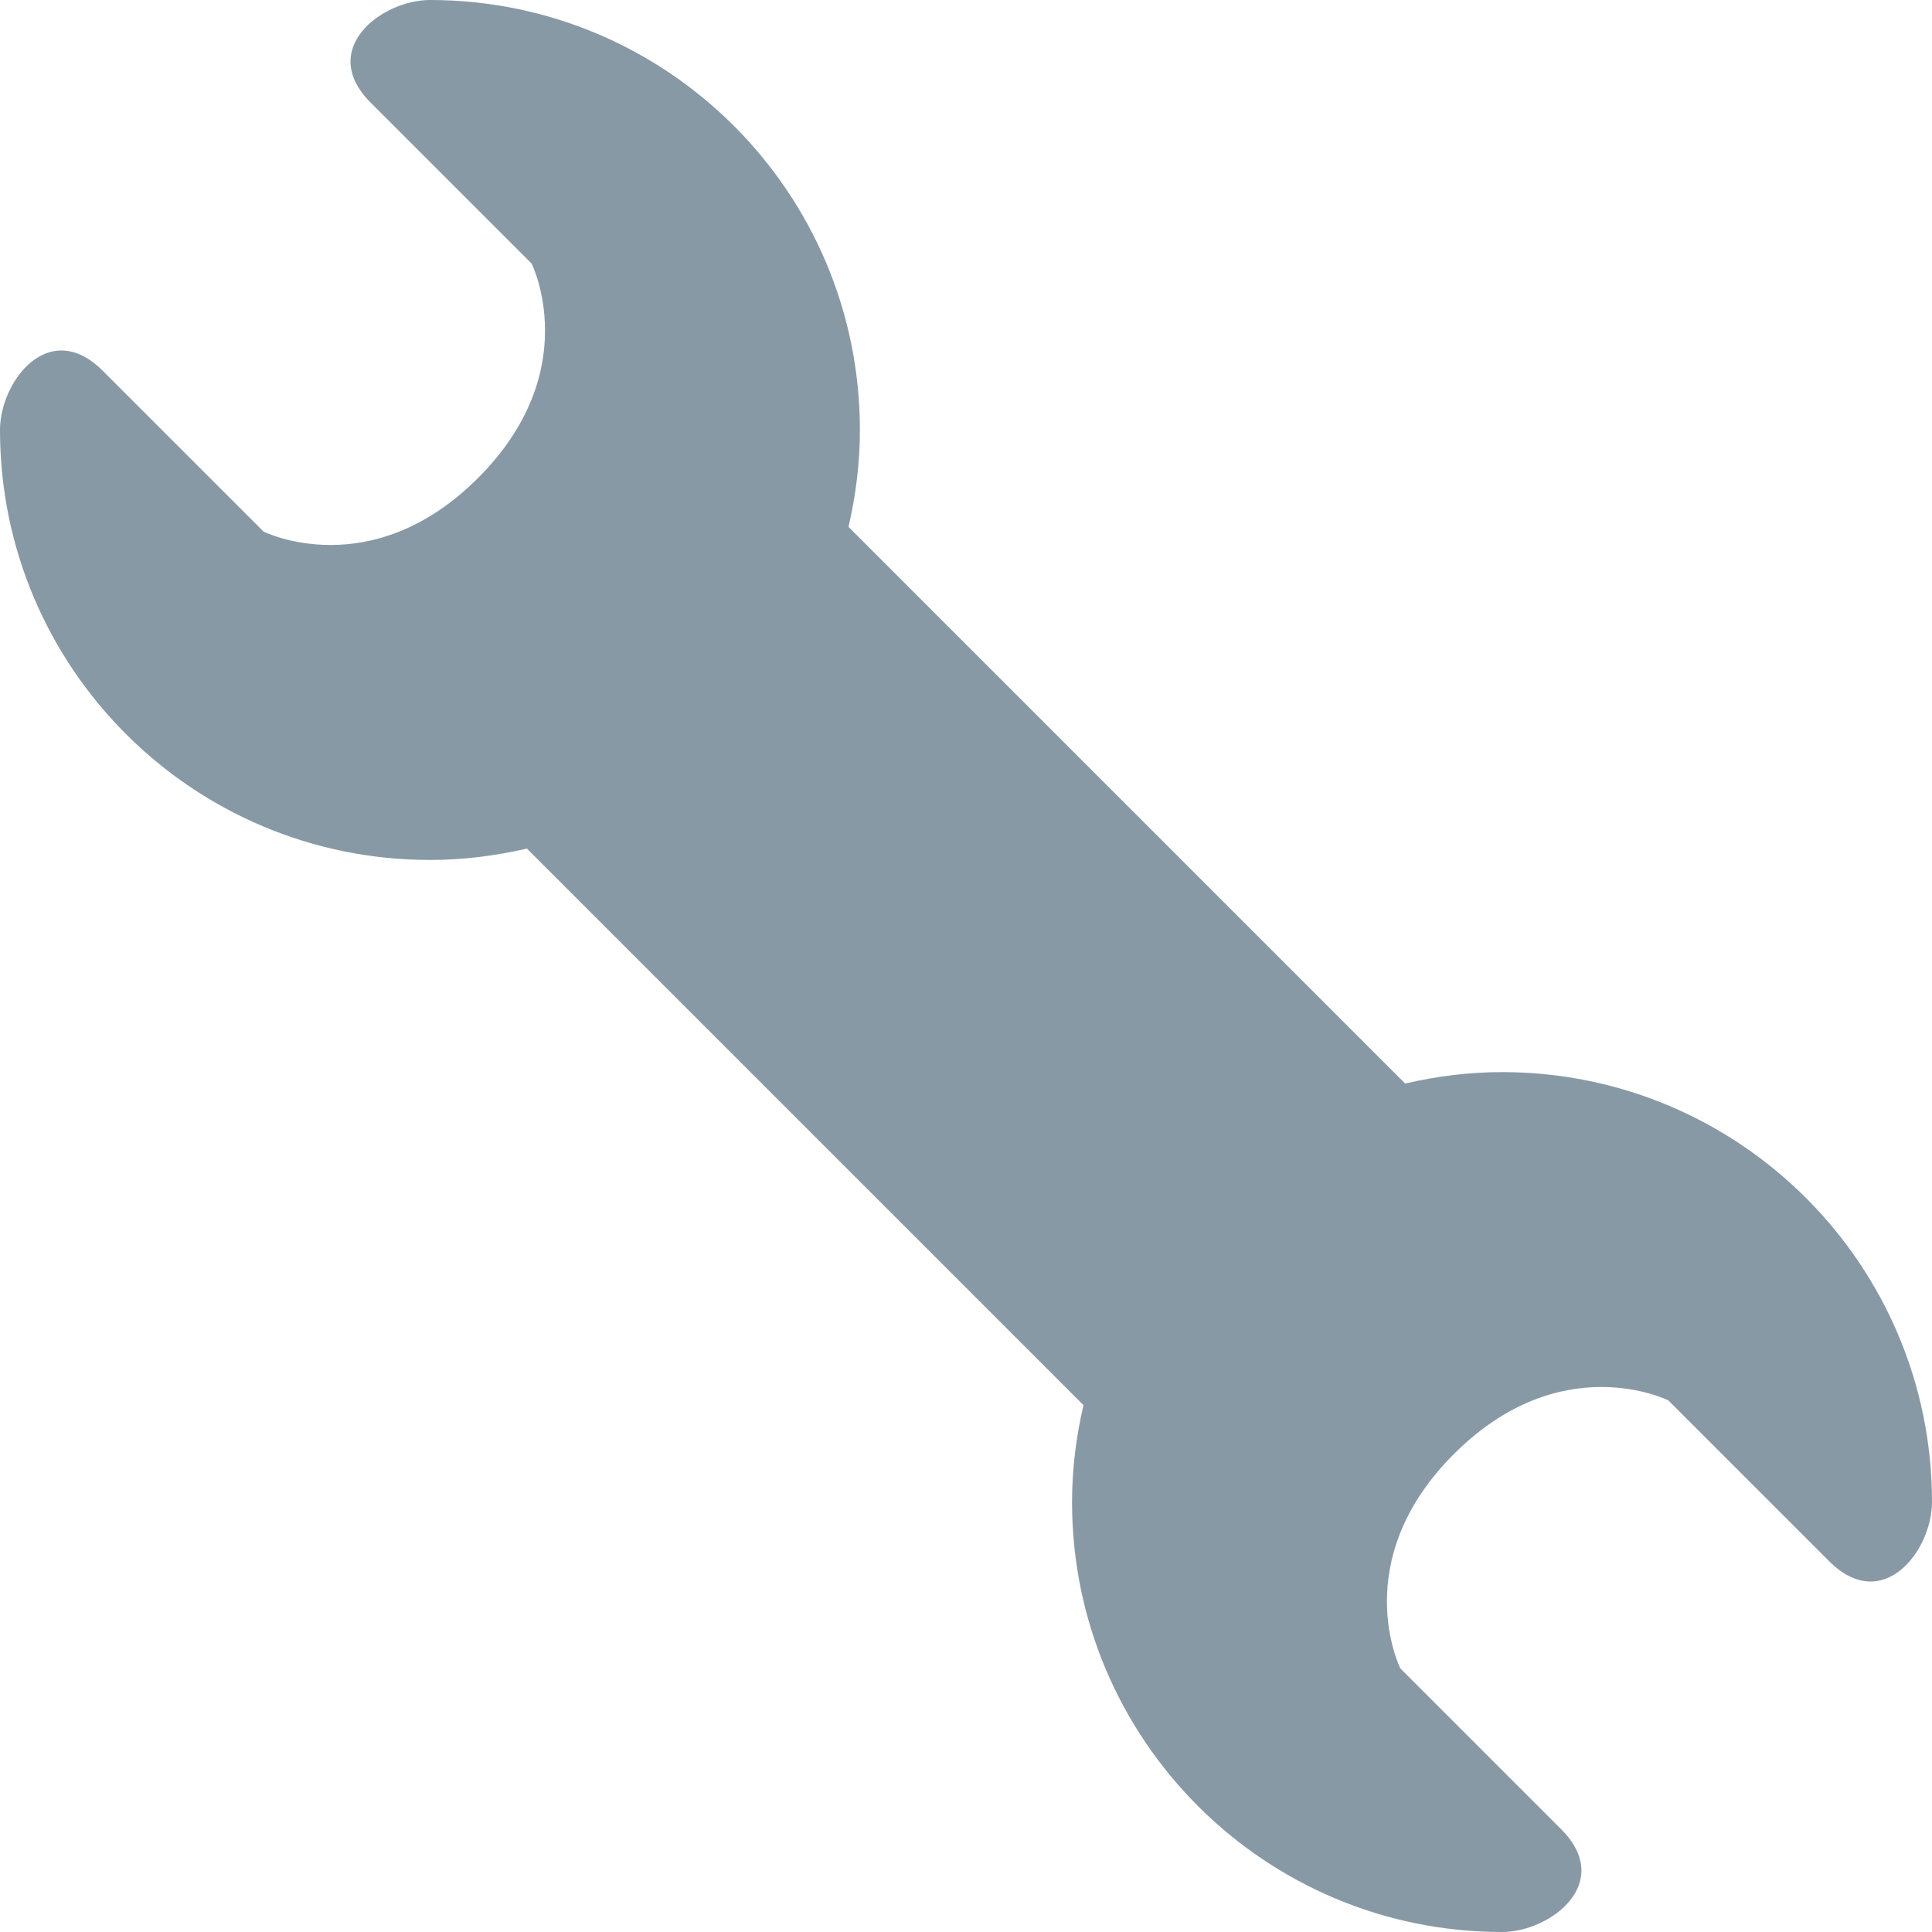 <?xml version="1.0" encoding="UTF-8"?> <svg xmlns="http://www.w3.org/2000/svg" viewBox="0 0 36 36"><path fill="#8899A6" d="M27.989 19.977c-.622 0-1.225.078-1.806.213L15.811 9.818c.134-.581.212-1.184.212-1.806C16.023 3.587 12.436 0 8.012 0 7.11 0 5.91.916 6.909 1.915l2.997 2.997s.999 1.998-.999 3.995-3.996.998-3.996.998L1.915 6.909C.916 5.91 0 7.105 0 8.012c0 4.425 3.587 8.012 8.012 8.012.622 0 1.225-.078 1.806-.212l10.371 10.371c-.135.581-.213 1.184-.213 1.806 0 4.425 3.588 8.011 8.012 8.011.901 0 2.101-.916 1.102-1.915l-2.997-2.997s-.999-1.998.999-3.995 3.995-.999 3.995-.999l2.997 2.997c1 .999 1.916-.196 1.916-1.102 0-4.425-3.587-8.012-8.011-8.012z"></path></svg> 
